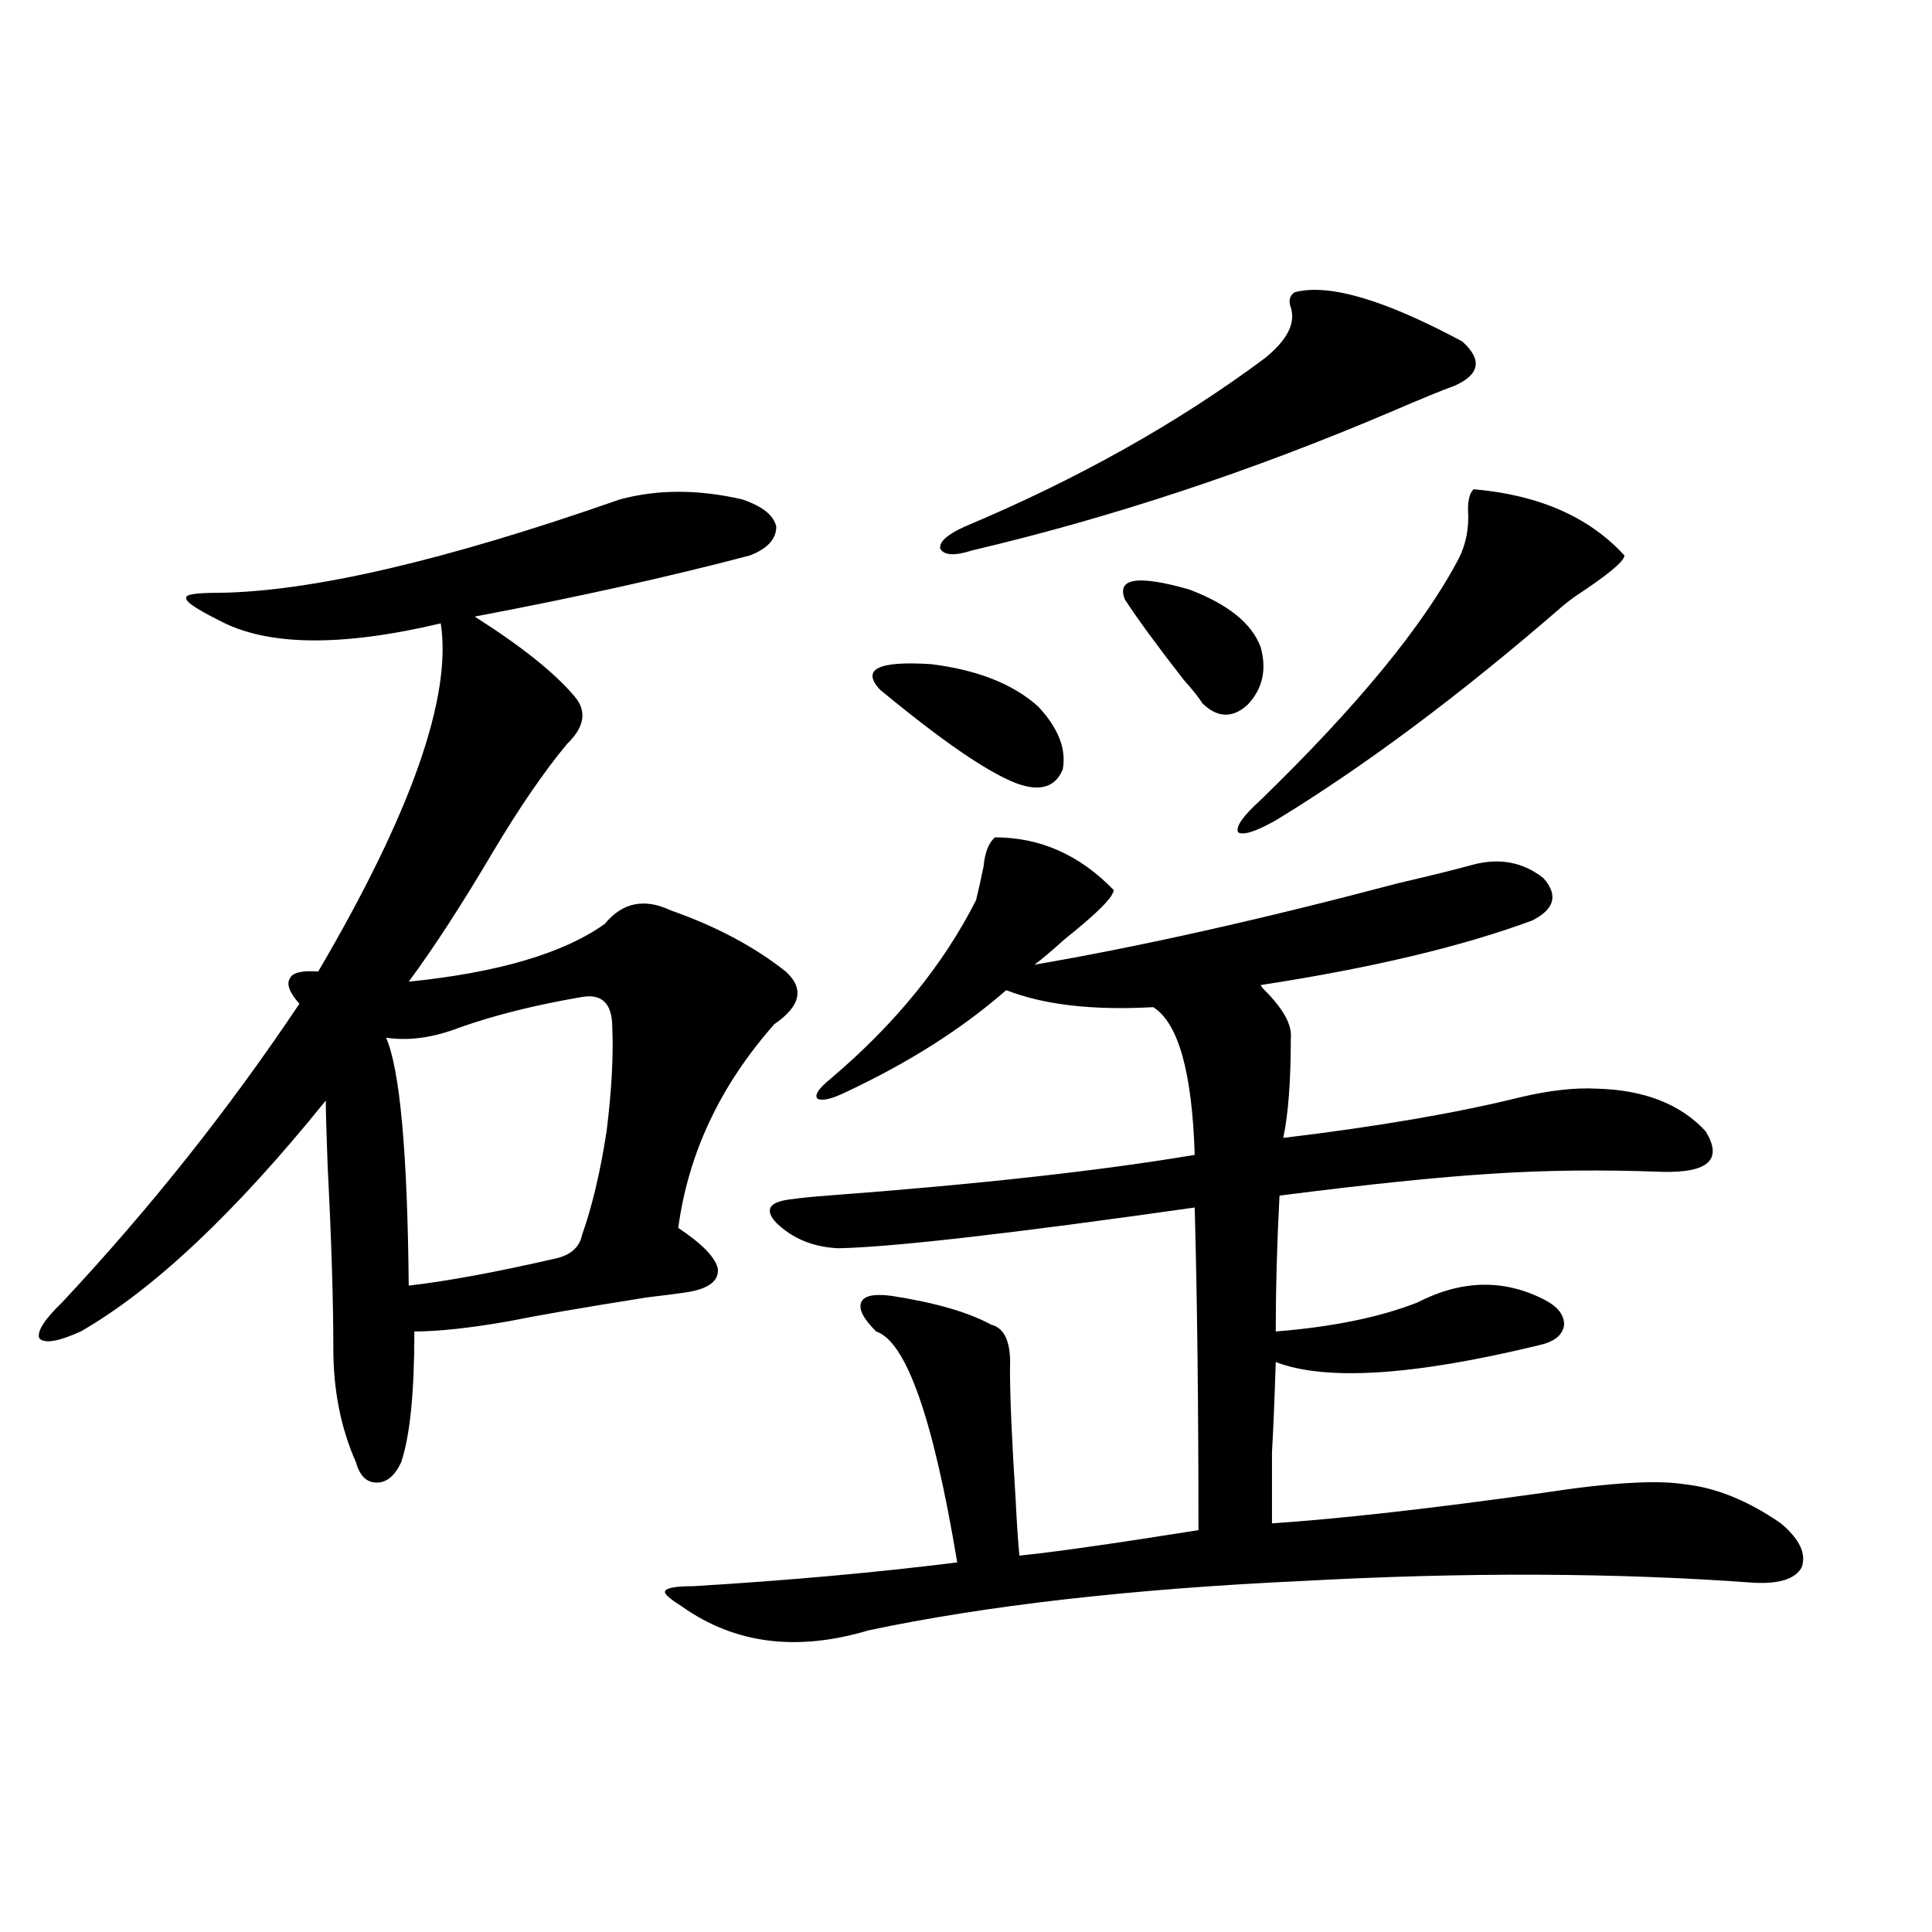 <?xml version="1.0" encoding="utf-8"?>
<!-- Generator: Adobe Illustrator 16.0.0, SVG Export Plug-In . SVG Version: 6.00 Build 0)  -->
<!DOCTYPE svg PUBLIC "-//W3C//DTD SVG 1.1//EN" "http://www.w3.org/Graphics/SVG/1.1/DTD/svg11.dtd">
<svg version="1.1" id="图层_1" xmlns="http://www.w3.org/2000/svg" xmlns:xlink="http://www.w3.org/1999/xlink" x="0px" y="0px"
	 width="1000px" height="1000px" viewBox="0 0 1000 1000" enable-background="new 0 0 1000 1000" xml:space="preserve">
<path d="M320.821,258.504c19.512-5.273,40.64-5.273,63.413,0c10.396,3.516,16.25,8.212,17.561,14.063
	c0,6.454-4.558,11.426-13.658,14.941c-42.285,11.138-89.754,21.685-142.436,31.641c24.055,15.243,41.295,29.004,51.706,41.309
	c6.494,7.622,5.198,15.82-3.902,24.609c-11.707,14.063-24.39,32.52-38.048,55.371c-16.265,27.548-30.898,50.098-43.901,67.676
	c46.173-4.683,79.998-14.64,101.461-29.883c9.101-11.124,20.487-13.472,34.146-7.031c23.414,8.212,43.246,18.759,59.511,31.641
	c9.756,8.789,7.805,17.88-5.854,27.246c-27.972,31.641-44.557,66.797-49.755,105.469c12.348,8.212,19.177,15.243,20.487,21.094
	c0.641,6.454-4.878,10.547-16.585,12.305c-3.902,0.591-10.731,1.47-20.487,2.637c-33.17,5.273-56.919,9.38-71.218,12.305
	c-20.167,3.516-36.432,5.273-48.779,5.273c0,31.641-2.286,54.204-6.829,67.676c-3.262,7.031-7.484,10.547-12.683,10.547
	c-5.213,0-8.78-3.516-10.731-10.547c-7.805-17.578-11.707-37.202-11.707-58.887c0-24.609-0.976-55.948-2.927-94.043
	c-0.655-17.578-0.976-29.004-0.976-34.277c-46.828,58.008-89.113,97.86-126.826,119.531c-11.707,5.273-18.871,6.454-21.463,3.516
	c-1.311-3.516,2.592-9.668,11.707-18.457c45.518-48.628,86.492-100.195,122.924-154.688c-5.213-5.851-6.829-10.245-4.878-13.184
	c1.296-2.925,6.174-4.093,14.634-3.516c48.124-82.026,69.267-142.081,63.413-180.176c-52.041,12.305-90.409,11.728-115.119-1.758
	c-11.707-5.851-17.24-9.668-16.585-11.426c-0.655-1.758,4.878-2.637,16.585-2.637C161.146,306.267,230.412,290.145,320.821,258.504z
	 M301.31,516.023c-24.069,4.106-45.212,9.38-63.413,15.82c-13.658,5.273-26.341,7.031-38.048,5.273
	c7.149,16.411,11.052,59.188,11.707,128.32c20.152-2.335,45.518-7.031,76.096-14.063c7.805-1.758,12.348-5.851,13.658-12.305
	c5.198-14.64,9.421-32.52,12.683-53.613c2.592-21.094,3.567-38.96,2.927-53.613C316.919,519.539,311.706,514.266,301.31,516.023z
	 M514.963,433.406c23.414,0,43.901,9.091,61.462,27.246c0,3.516-8.46,12.017-25.365,25.488
	c-6.509,5.864-11.707,10.259-15.609,13.184c54.633-9.366,117.391-23.429,188.288-42.188c17.561-4.093,30.563-7.319,39.023-9.668
	c13.658-3.516,25.686-1.167,36.097,7.031c7.805,8.789,5.854,16.122-5.854,21.973c-36.432,13.485-83.26,24.609-140.484,33.398
	c0.641,1.181,1.616,2.349,2.927,3.516c9.101,9.38,13.323,17.29,12.683,23.73c0,22.274-1.311,39.551-3.902,51.855
	c48.779-5.851,89.754-12.882,122.924-21.094c14.954-3.516,27.957-4.972,39.023-4.395c24.71,0.591,43.566,7.91,56.584,21.973
	c9.101,14.653,1.616,21.685-22.438,21.094c-30.578-1.167-59.511-0.879-86.827,0.879c-28.627,1.758-65.699,5.575-111.217,11.426
	c-1.311,24.609-1.951,48.052-1.951,70.313c29.268-2.335,53.657-7.319,73.169-14.941c22.759-11.714,44.542-12.305,65.364-1.758
	c7.149,3.516,10.731,7.91,10.731,13.184c-0.655,5.273-4.878,8.789-12.683,10.547c-65.044,15.82-110.576,18.759-136.582,8.789
	c-0.655,20.517-1.311,36.035-1.951,46.582c0,8.789,0,21.094,0,36.914c35.121-2.335,81.949-7.608,140.484-15.82
	c34.466-5.273,58.855-6.729,73.169-4.395c16.25,1.758,32.835,8.501,49.755,20.215c9.756,8.212,13.323,15.82,10.731,22.852
	c-3.262,5.864-11.387,8.501-24.39,7.91c-71.553-5.273-149.92-5.562-235.116-0.879c-87.803,4.093-162.282,12.593-223.409,25.488
	c-37.072,11.124-69.267,7.031-96.583-12.305c-6.509-4.106-9.436-6.743-8.78-7.91c0.641-1.758,5.519-2.637,14.634-2.637
	c48.779-2.925,94.297-7.031,136.582-12.305c-12.362-74.405-26.341-114.258-41.95-119.531c-6.509-6.44-9.115-11.426-7.805-14.941
	c1.296-3.516,6.494-4.683,15.609-3.516c22.759,3.516,39.999,8.501,51.706,14.941c7.149,1.758,10.396,9.38,9.756,22.852
	c0,14.653,0.976,37.216,2.927,67.676c0.641,12.896,1.296,22.563,1.951,29.004c17.561-1.758,48.444-6.152,92.681-13.184
	c0-63.858-0.655-119.531-1.951-166.992c-94.967,13.485-156.429,20.517-184.386,21.094c-13.018-0.577-23.749-4.972-32.194-13.184
	c-6.509-7.031-3.582-11.124,8.78-12.305c3.902-0.577,9.756-1.167,17.561-1.758c78.047-5.851,141.46-12.882,190.239-21.094
	c-1.311-42.765-8.46-68.253-21.463-76.465c-31.219,1.758-56.584-1.167-76.096-8.789c-22.773,19.927-50.41,37.505-82.925,52.734
	c-7.164,3.516-12.042,4.696-14.634,3.516c-1.951-1.758,0.32-5.273,6.829-10.547c33.17-28.125,58.2-58.887,75.12-92.285
	c1.296-5.273,2.592-11.124,3.902-17.578C509.75,441.316,511.701,436.345,514.963,433.406z M525.694,405.281
	c-14.969-5.851-38.383-21.973-70.242-48.34c-9.756-10.547-0.976-14.941,26.341-13.184c24.055,2.938,42.591,10.259,55.608,21.973
	c10.396,11.138,14.634,21.973,12.683,32.52C546.182,407.63,538.042,409.978,525.694,405.281z M670.081,151.277
	c17.561-4.683,46.493,3.817,86.827,25.488c10.396,9.38,9.101,17.001-3.902,22.852c-6.509,2.349-17.24,6.743-32.194,13.184
	c-72.849,31.063-145.362,55.083-217.556,72.07c-9.115,2.938-14.634,2.637-16.585-0.879c-0.655-3.516,3.567-7.319,12.683-11.426
	c58.535-24.609,110.241-53.613,155.118-87.012c11.707-9.366,16.25-18.155,13.658-26.367
	C666.819,155.672,667.475,153.035,670.081,151.277z M582.278,310.359c-4.558-11.124,6.494-12.882,33.17-5.273
	c20.152,7.622,32.515,17.578,37.072,29.883c3.247,11.728,0.976,21.685-6.829,29.883c-7.805,7.031-15.609,6.743-23.414-0.879
	c-1.311-2.335-4.558-6.44-9.756-12.305C598.863,334.09,588.772,320.329,582.278,310.359z M762.762,253.23
	c33.811,2.938,59.831,14.364,78.047,34.277c0,2.938-8.46,9.97-25.365,21.094c-3.262,2.349-5.533,4.106-6.829,5.273
	c-52.682,45.703-102.116,82.617-148.289,110.742c-10.411,5.864-16.92,7.91-19.512,6.152c-1.311-2.925,2.592-8.487,11.707-16.699
	c50.075-48.628,84.221-90.226,102.437-124.805c3.902-7.608,5.519-16.108,4.878-25.488
	C759.835,258.504,760.811,254.988,762.762,253.23z"/>
</svg>
